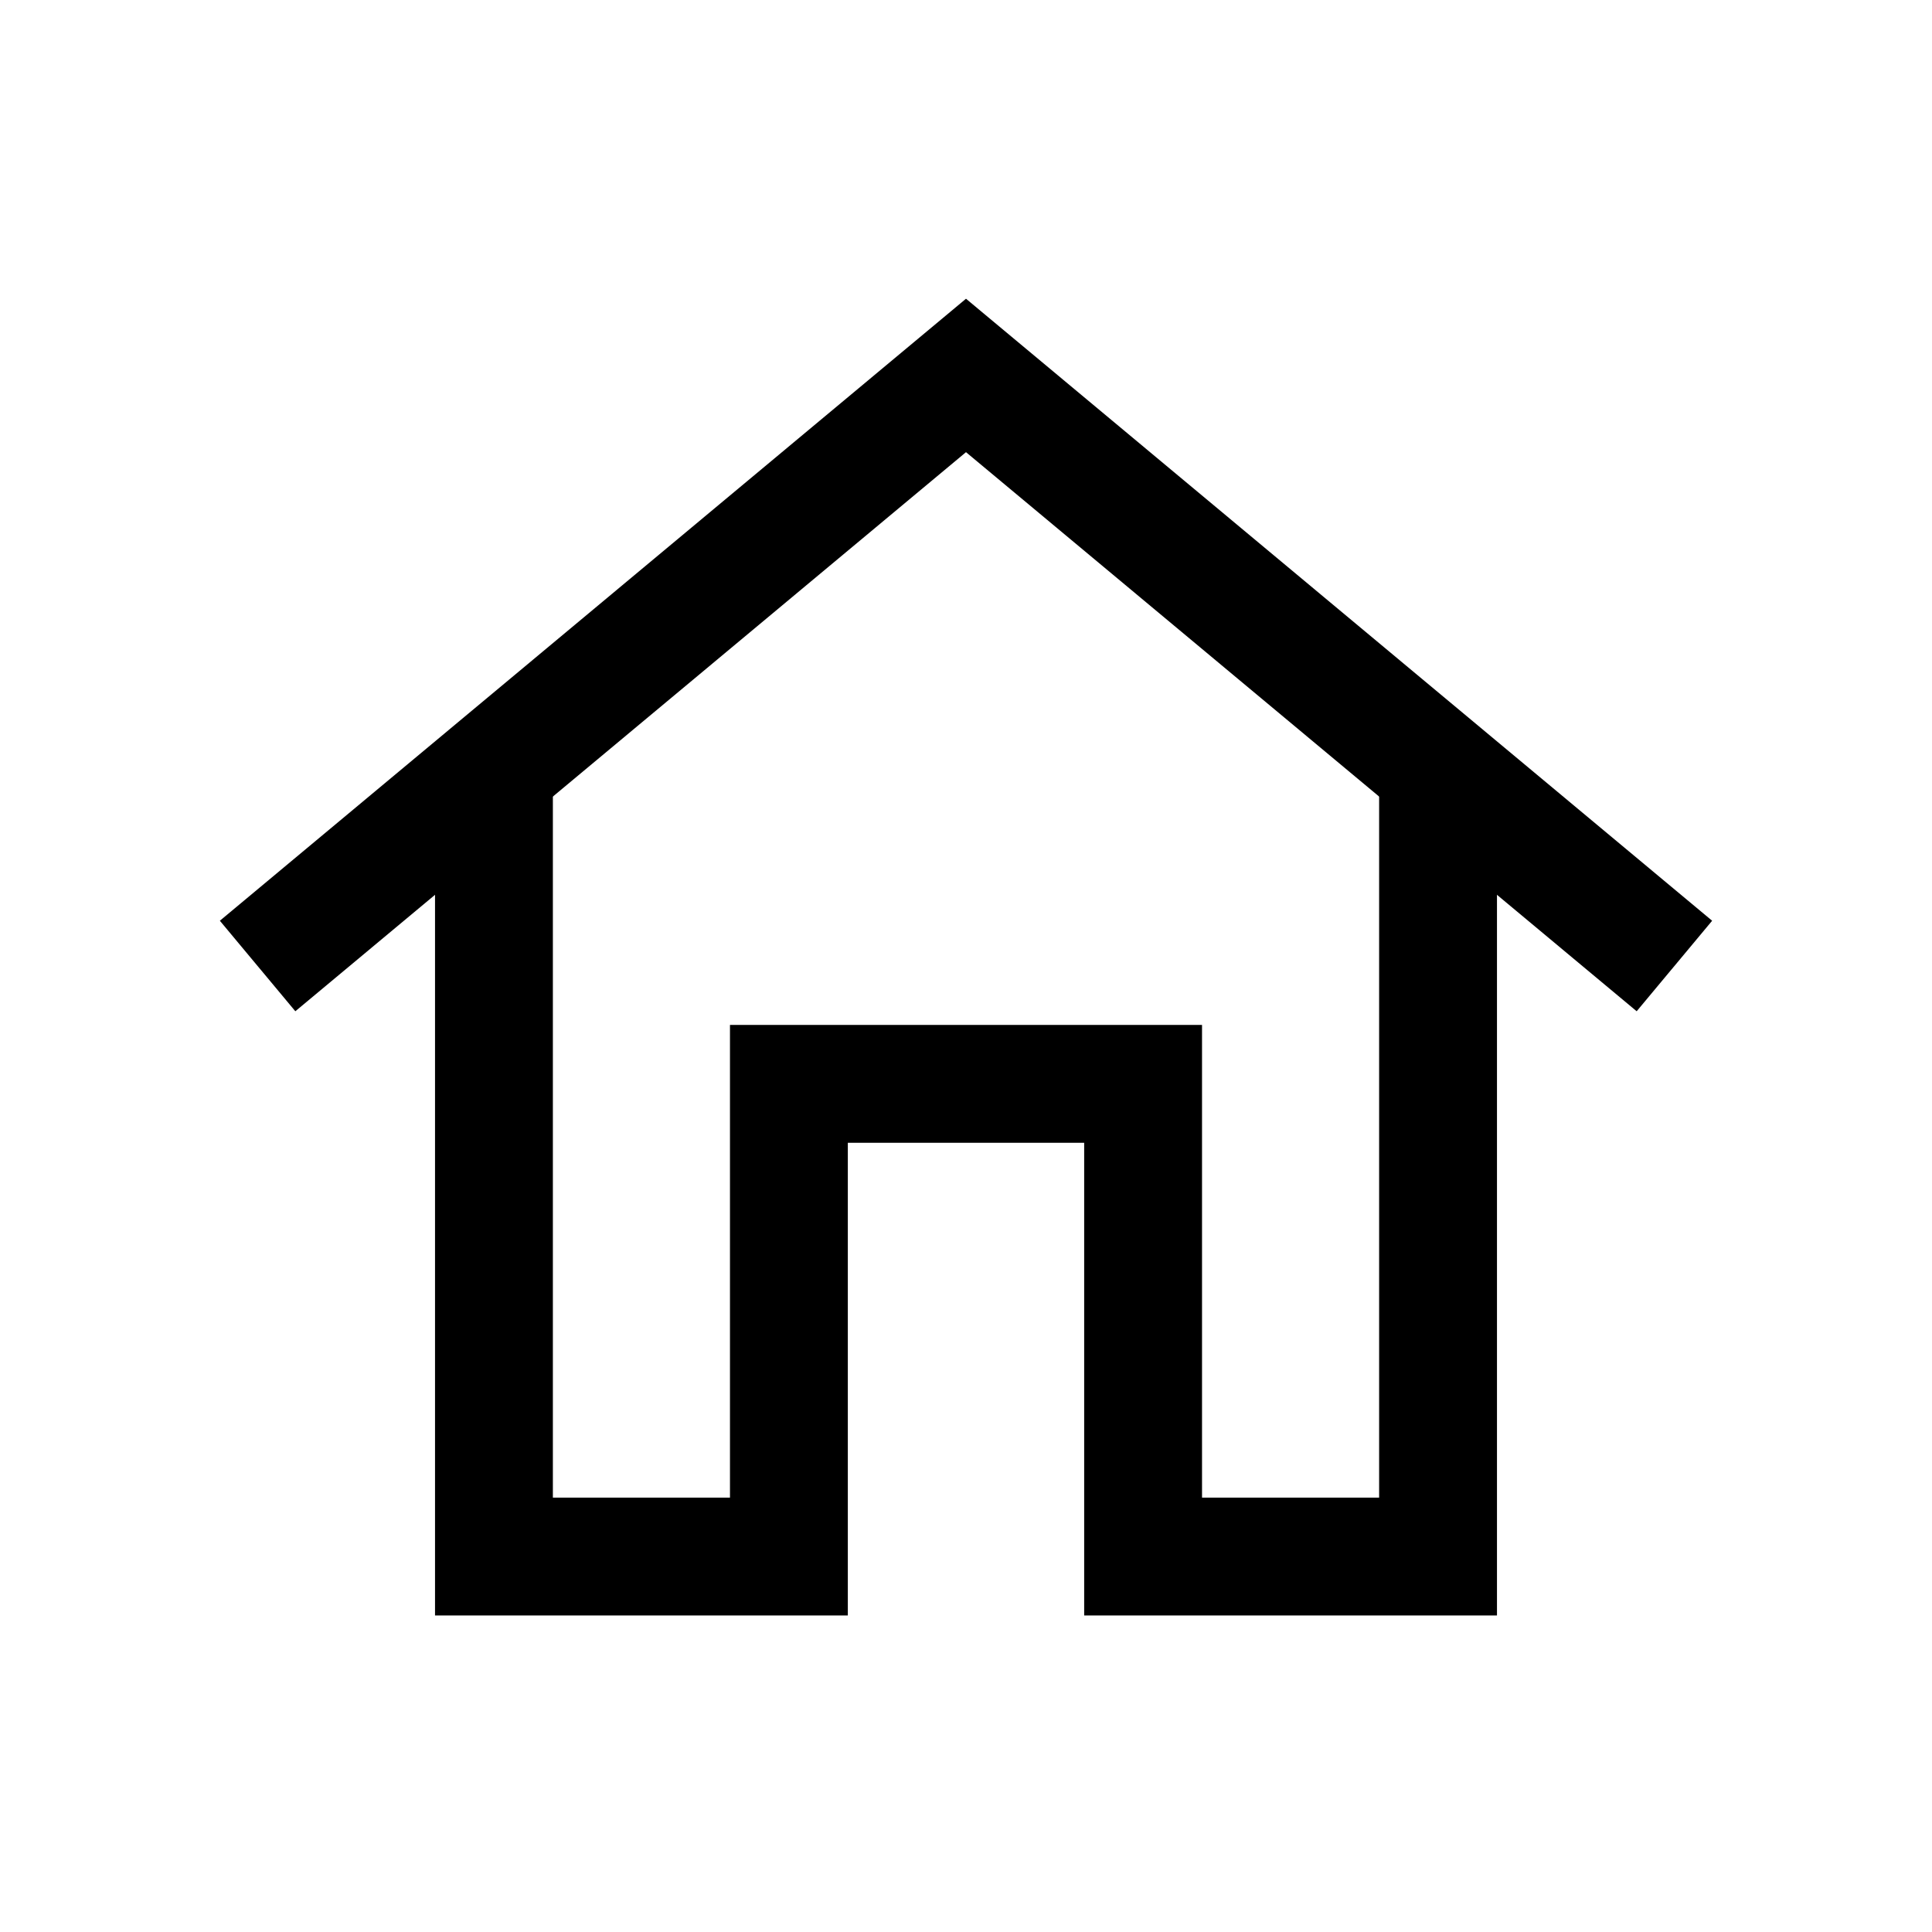 <?xml version="1.0" encoding="utf-8"?>
<!-- org viewBox 0 0 24 24 -->
<svg width="800px" height="800px" viewBox="-3 -3 30 30" id="Layer_1" data-name="Layer 1" xmlns="http://www.w3.org/2000/svg">
	<defs>
		<style>.cls-1{fill:none;stroke:#000000;stroke-miterlimit:10;stroke-width:1.83px;}</style>
	</defs>
	<polyline class="cls-1" points="1 12 12 2.83 23 12"/>
	<polyline class="cls-1" points="19.33 9.25 19.33 21.17 14.75 21.17 14.75 13.83 9.25 13.83 9.25 21.17 4.67 21.17 4.67 9.25"/>
</svg>